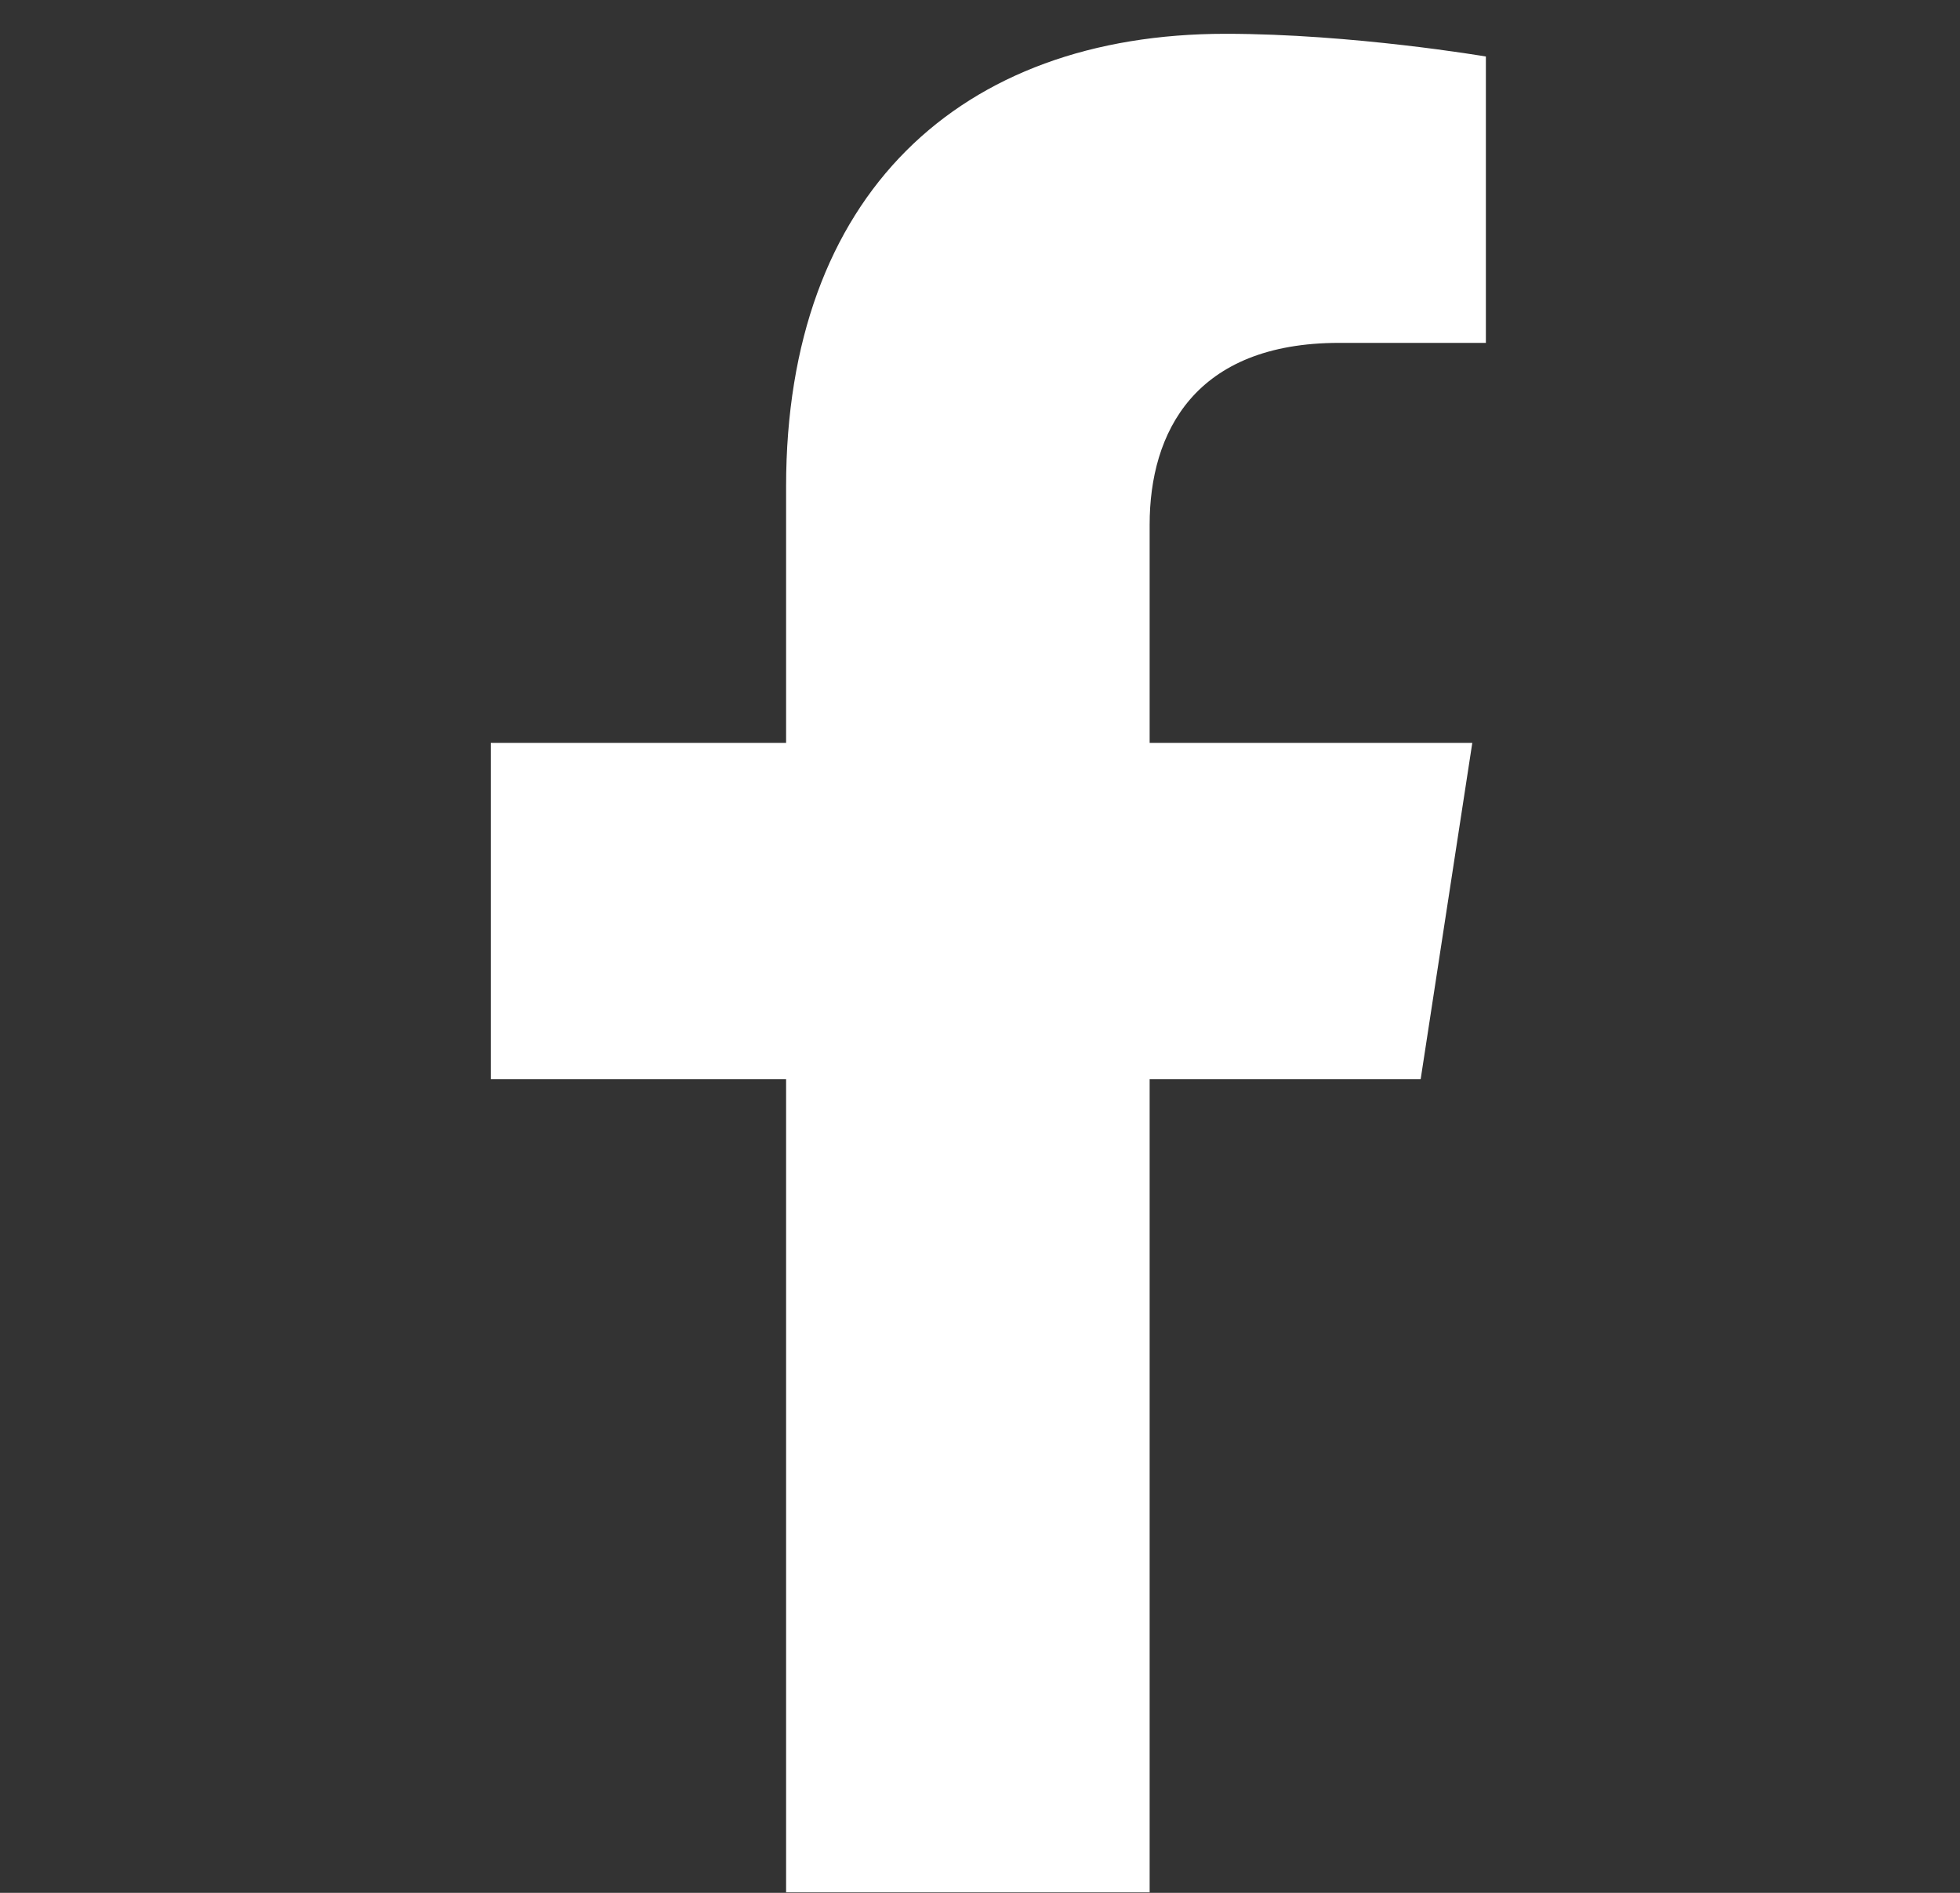 <svg width="29" height="28" viewBox="0 0 29 28" fill="none" xmlns="http://www.w3.org/2000/svg">
<rect x="0" y="0" width="29" height="28" fill="#333333" stroke="none"/>
<g clip-path="url(#clip0_2086_5694)">
<path d="M21.02 15.964L21.784 10.989H17.01V7.76C17.01 6.399 17.676 5.072 19.815 5.072H21.985V0.836C21.985 0.836 20.015 0.5 18.132 0.5C14.201 0.5 11.631 2.883 11.631 7.197V10.989H7.261V15.964H11.631V27.992H17.01V15.964H21.02Z" fill="white"/>
</g>
<defs>
<clipPath id="clip0_2086_5694">
<rect width="27.492" height="27.492" fill="white" transform="translate(0.877 0.5)"/>
</clipPath>
</defs>
</svg>
